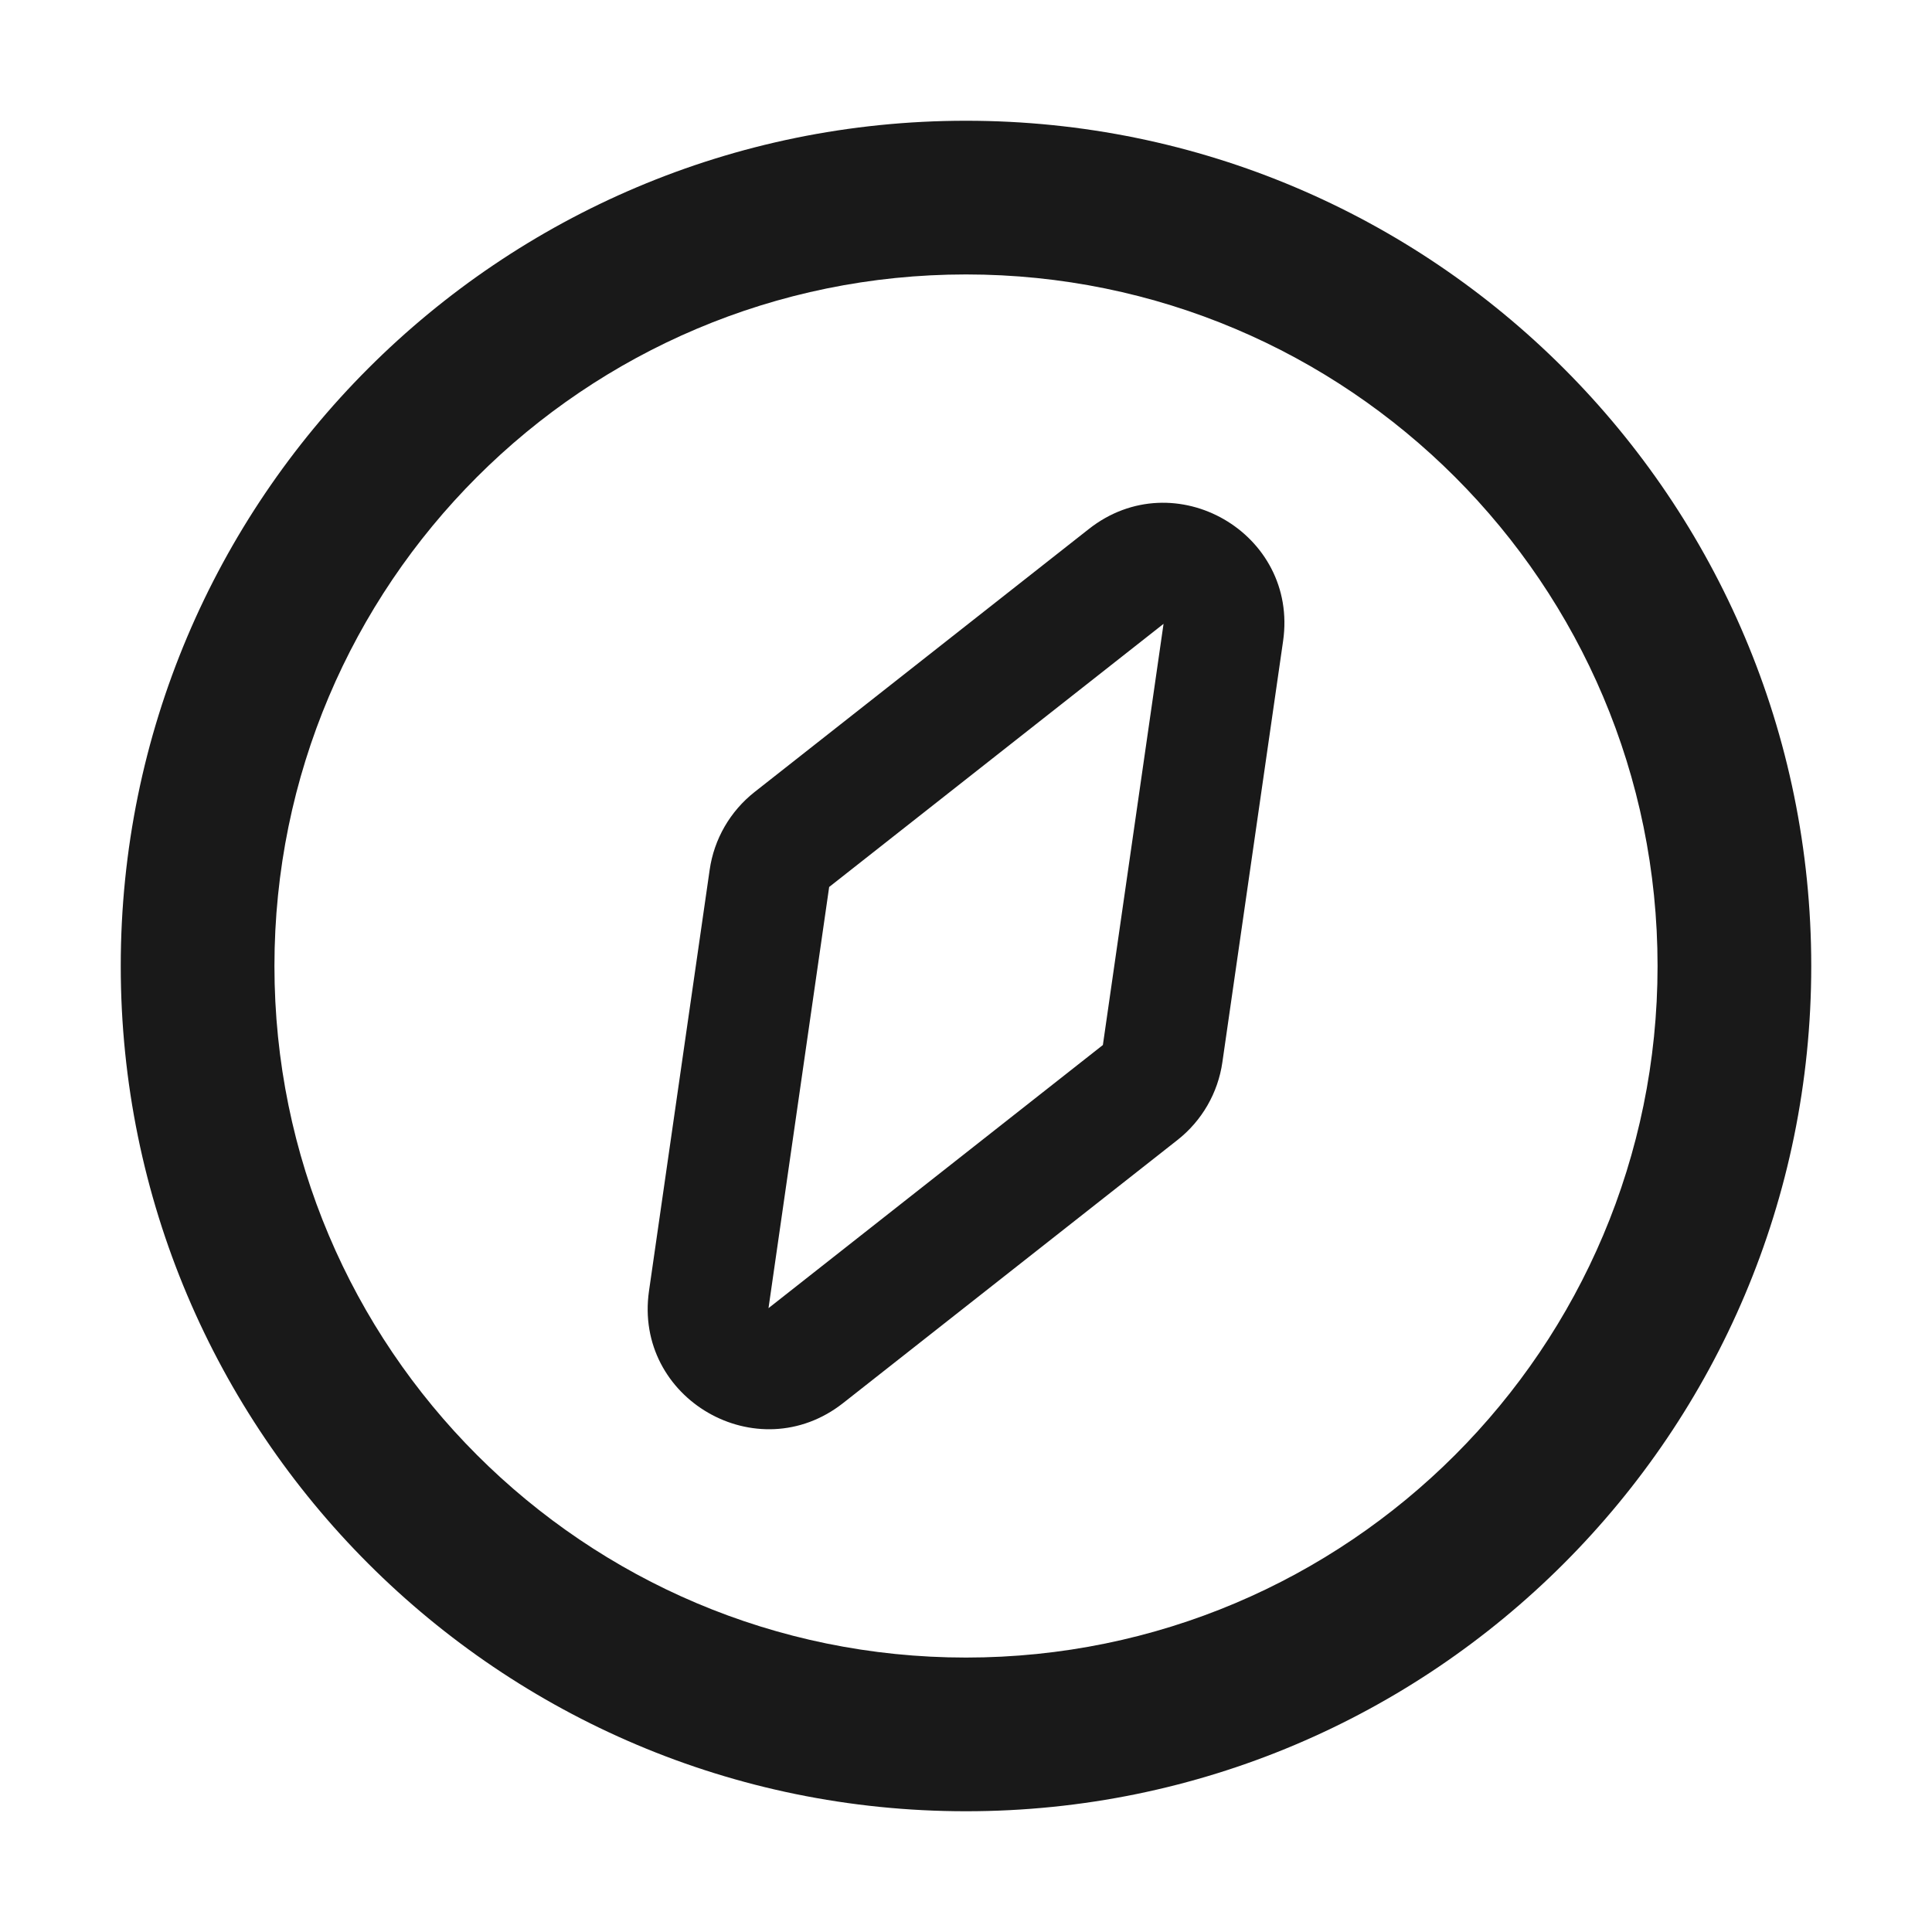 <svg width="40" height="40" viewBox="0 0 40 40" fill="none" xmlns="http://www.w3.org/2000/svg">
<path fill-rule="evenodd" clip-rule="evenodd" d="M20 5.682C12.092 5.682 5.682 12.092 5.682 20C5.682 27.908 12.092 34.318 20 34.318C27.908 34.318 34.318 27.908 34.318 20C34.318 12.092 27.908 5.682 20 5.682ZM2.5 20C2.5 10.335 10.335 2.5 20 2.5C29.665 2.5 37.5 10.335 37.5 20C37.5 29.665 29.665 37.5 20 37.5C10.335 37.5 2.5 29.665 2.5 20ZM17.167 18.364L24.09 12.916L22.834 21.636L15.911 27.084L17.167 18.364ZM15.621 16.399L22.544 10.952C24.318 9.556 26.887 11.039 26.565 13.273L25.308 21.992C25.217 22.628 24.884 23.204 24.38 23.601L17.457 29.048C15.683 30.444 13.115 28.961 13.437 26.727L14.693 18.008C14.784 17.372 15.117 16.797 15.621 16.399Z" fill="black" fill-opacity="0.9"/>
</svg>
